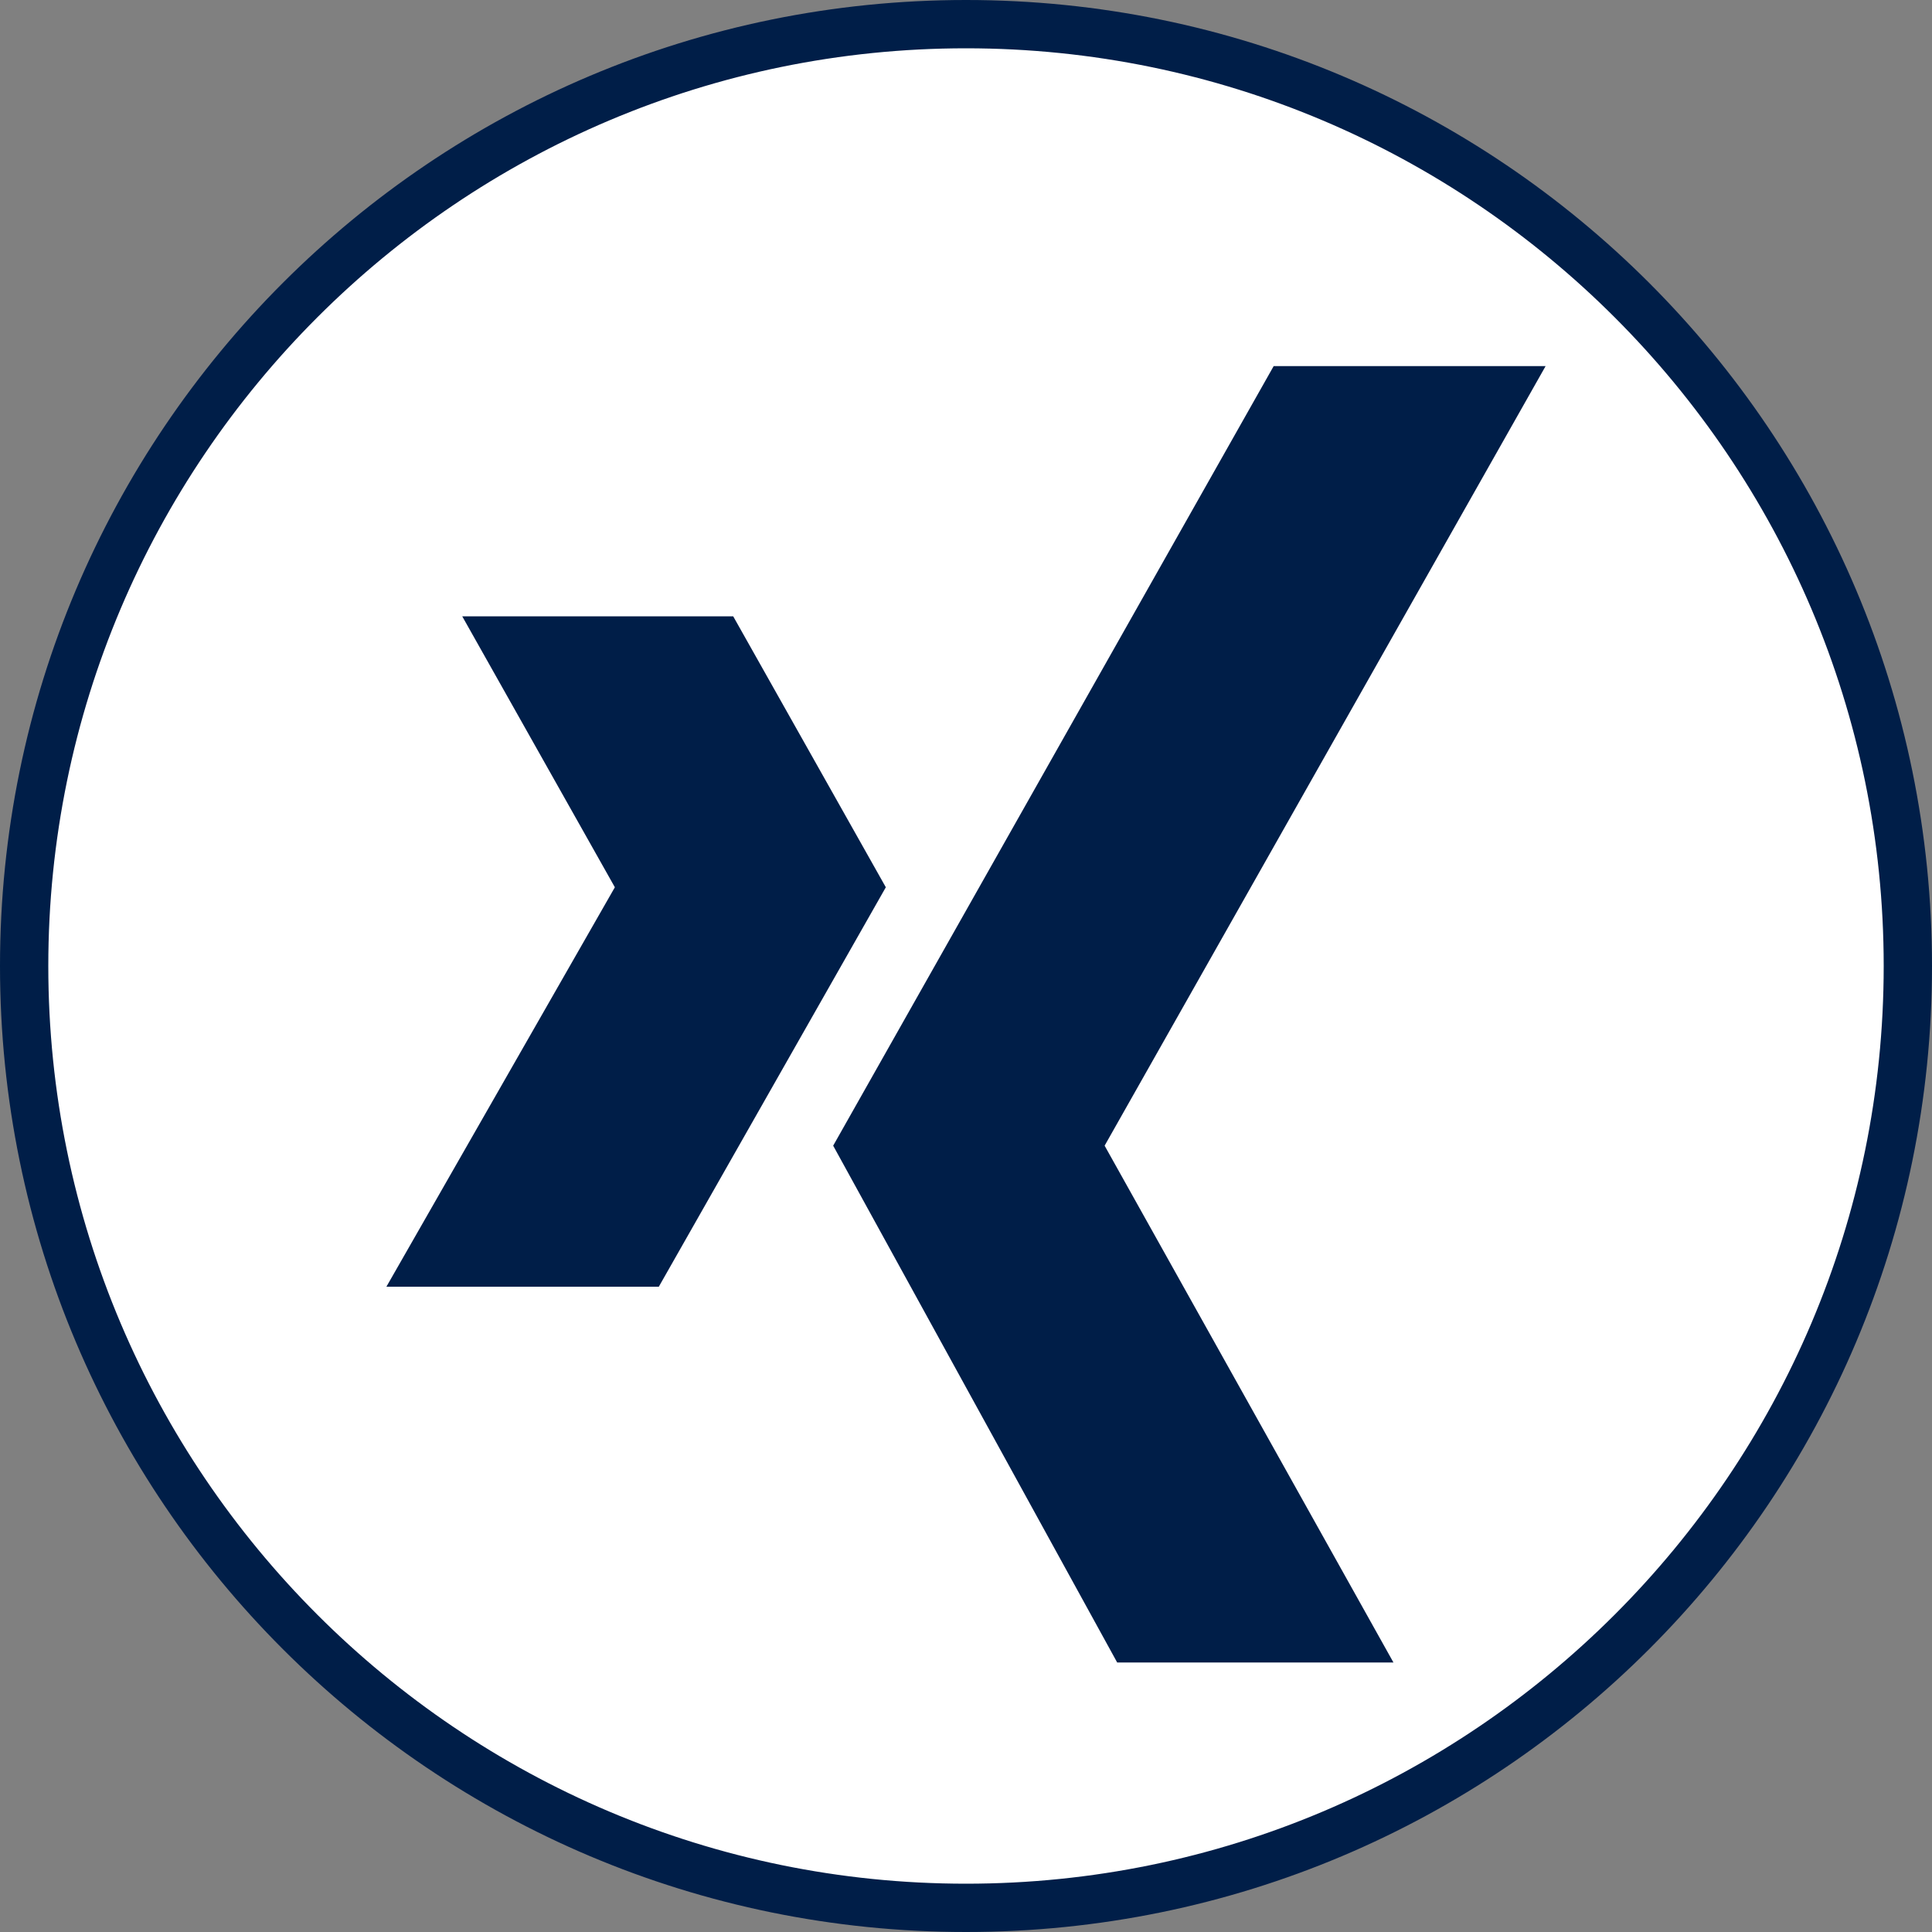 <?xml version="1.0" encoding="UTF-8"?>
<svg id="Ebene_1" data-name="Ebene 1" xmlns="http://www.w3.org/2000/svg" viewBox="0 0 40 40">
  <rect x="0" y="0" width="40" height="40" fill="#808080" stroke="none"/>
  <g>
    <circle cx="20" cy="20" r="19.5" fill="#fff"/>
    <path d="m20,1c10.48,0,19,8.52,19,19s-8.52,19-19,19S1,30.48,1,20,9.52,1,20,1m0-1C8.95,0,0,8.95,0,20s8.95,20,20,20,20-8.95,20-20S31.05,0,20,0h0Z" fill="#001e48"/>
  </g>
  <g>
    <polygon points="9.57 12.76 12.73 18.37 8 26.64 13.64 26.64 18.34 18.37 15.18 12.76 9.57 12.76" fill="#001e48" fill-rule="evenodd"/>
    <polygon points="26.37 7.58 17.25 23.72 23.13 34.42 28.85 34.42 22.87 23.72 32 7.58 26.37 7.58" fill="#001e48" fill-rule="evenodd"/>
  </g>
</svg>
